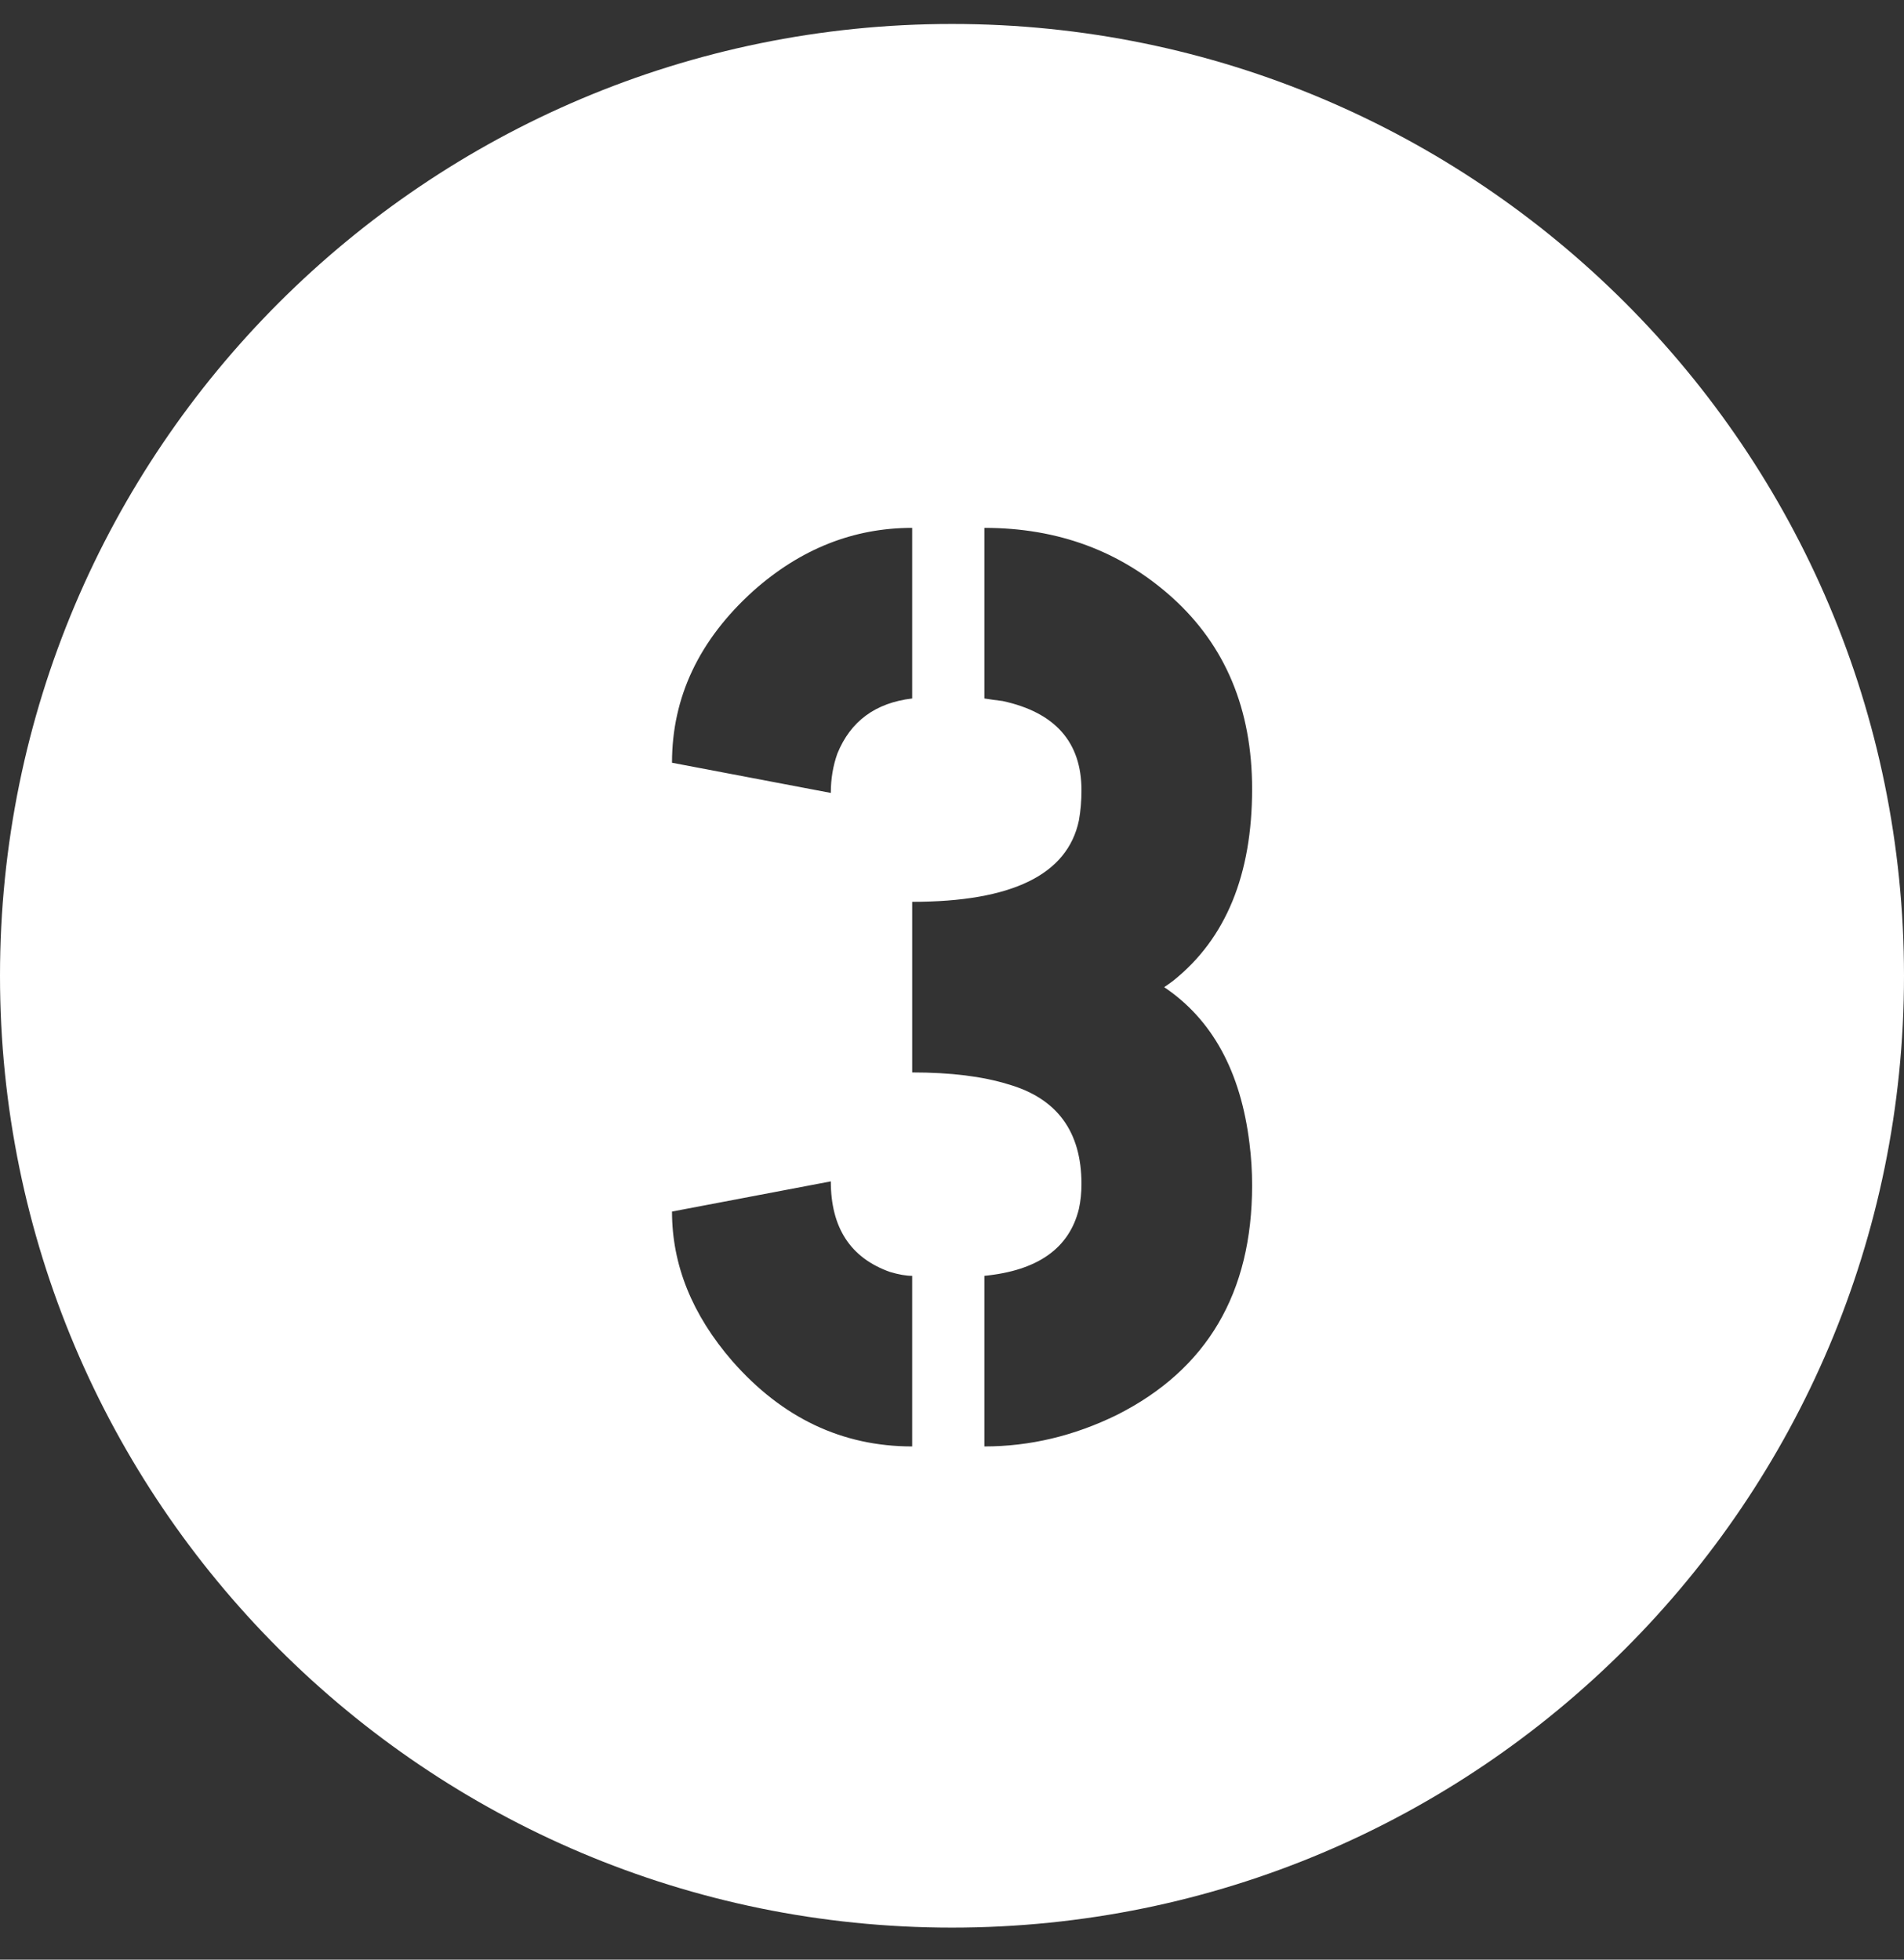 <svg width="34" height="35" viewBox="0 0 34 35" fill="none" xmlns="http://www.w3.org/2000/svg">
<rect x="0" y="0" width="34" height="35" fill="#333333" stroke="none"/>
<path fill-rule="evenodd" clip-rule="evenodd" d="M17 34.428C26.389 34.428 34 26.817 34 17.428C34 8.039 26.389 0.428 17 0.428C7.611 0.428 0 8.039 0 17.428C0 26.817 7.611 34.428 17 34.428ZM19.266 21.592C19.094 22.295 18.531 22.693 17.578 22.787V25.834C18.391 25.834 19.18 25.646 19.945 25.271C21.555 24.459 22.359 23.092 22.359 21.17C22.359 20.92 22.344 20.67 22.312 20.42C22.156 19.139 21.648 18.209 20.789 17.631C20.836 17.6 20.891 17.561 20.953 17.514C21.891 16.764 22.359 15.623 22.359 14.092C22.359 12.67 21.883 11.529 20.93 10.67C20.008 9.842 18.891 9.428 17.578 9.428V12.475C17.672 12.49 17.781 12.506 17.906 12.521C18.844 12.725 19.312 13.256 19.312 14.115C19.312 14.303 19.297 14.482 19.266 14.654C19.062 15.623 18.07 16.107 16.289 16.107V19.154C16.977 19.154 17.547 19.225 18 19.365C18.875 19.615 19.312 20.209 19.312 21.146C19.312 21.303 19.297 21.451 19.266 21.592ZM14.836 21.1L12 21.639C12 22.592 12.359 23.482 13.078 24.311C13.969 25.326 15.039 25.834 16.289 25.834V22.787C16.18 22.787 16.047 22.764 15.891 22.717C15.188 22.467 14.836 21.928 14.836 21.1ZM13.453 10.553C12.484 11.428 12 12.451 12 13.623L14.836 14.162C14.836 13.912 14.875 13.678 14.953 13.459C15.188 12.881 15.633 12.553 16.289 12.475V9.428C15.242 9.428 14.297 9.803 13.453 10.553Z" fill="white"/>
</svg>
